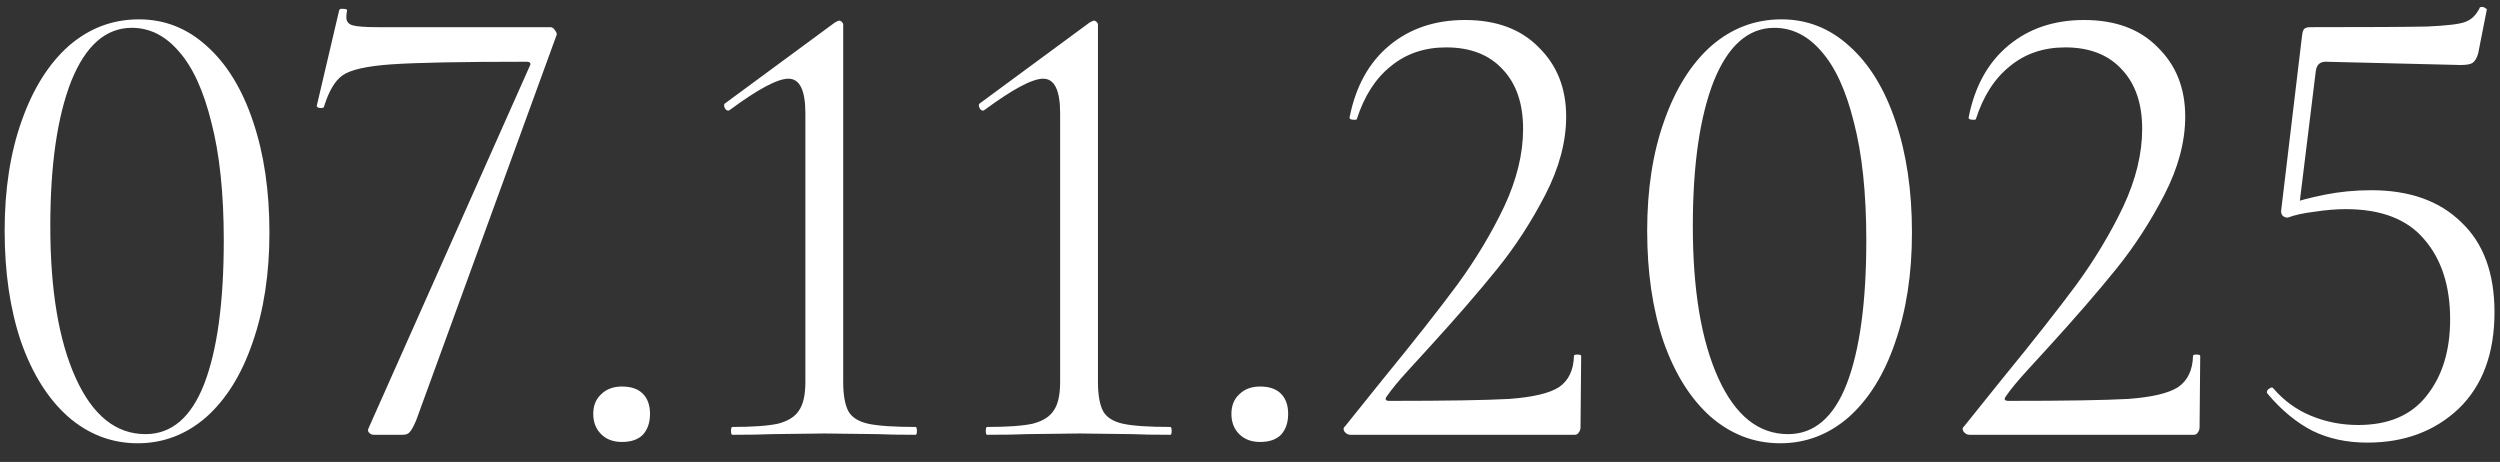 <?xml version="1.0" encoding="UTF-8"?> <svg xmlns="http://www.w3.org/2000/svg" width="92" height="17" viewBox="0 0 92 17" fill="none"><rect x="0" y="0" width="92" height="17" fill="#333333" stroke="none"/><path d="M5.067 16.312C4.107 16.312 3.251 15.984 2.499 15.328C1.763 14.672 1.187 13.752 0.771 12.568C0.371 11.384 0.171 10.024 0.171 8.488C0.171 6.968 0.379 5.624 0.795 4.456C1.211 3.272 1.787 2.352 2.523 1.696C3.275 1.04 4.139 0.712 5.115 0.712C6.059 0.712 6.891 1.04 7.611 1.696C8.347 2.352 8.915 3.28 9.315 4.48C9.715 5.664 9.915 7.024 9.915 8.56C9.915 10.08 9.707 11.432 9.291 12.616C8.891 13.784 8.323 14.696 7.587 15.352C6.851 15.992 6.011 16.312 5.067 16.312ZM5.355 15.976C6.315 15.976 7.035 15.36 7.515 14.128C7.995 12.88 8.235 11.12 8.235 8.848C8.235 7.12 8.083 5.672 7.779 4.504C7.491 3.336 7.091 2.464 6.579 1.888C6.083 1.312 5.507 1.024 4.851 1.024C3.891 1.024 3.147 1.68 2.619 2.992C2.107 4.304 1.851 6.08 1.851 8.32C1.851 10.672 2.163 12.536 2.787 13.912C3.411 15.288 4.267 15.976 5.355 15.976ZM15.314 15.472C15.218 15.696 15.138 15.84 15.074 15.904C15.026 15.968 14.938 16 14.81 16H13.754C13.69 16 13.634 15.976 13.586 15.928C13.538 15.88 13.53 15.824 13.562 15.76L19.49 2.44C19.554 2.328 19.514 2.272 19.37 2.272C16.986 2.272 15.33 2.304 14.402 2.368C13.49 2.432 12.89 2.568 12.602 2.776C12.33 2.968 12.106 3.344 11.93 3.904C11.93 3.952 11.89 3.976 11.81 3.976C11.778 3.976 11.738 3.968 11.69 3.952C11.658 3.92 11.65 3.888 11.666 3.856L12.482 0.376C12.498 0.328 12.554 0.312 12.65 0.328C12.746 0.328 12.786 0.352 12.77 0.4C12.754 0.464 12.746 0.544 12.746 0.64C12.746 0.784 12.818 0.88 12.962 0.928C13.122 0.976 13.434 1 13.898 1H20.258C20.322 1 20.378 1.04 20.426 1.12C20.49 1.2 20.506 1.264 20.474 1.312L15.314 15.472ZM22.888 16.264C22.568 16.264 22.312 16.168 22.12 15.976C21.928 15.784 21.832 15.536 21.832 15.232C21.832 14.928 21.928 14.688 22.12 14.512C22.312 14.32 22.568 14.224 22.888 14.224C23.224 14.224 23.48 14.312 23.656 14.488C23.832 14.664 23.92 14.912 23.92 15.232C23.92 15.552 23.832 15.808 23.656 16C23.48 16.176 23.224 16.264 22.888 16.264ZM26.95 16C26.918 16 26.902 15.952 26.902 15.856C26.902 15.76 26.918 15.712 26.95 15.712C27.702 15.712 28.262 15.672 28.63 15.592C28.998 15.496 29.254 15.336 29.398 15.112C29.558 14.888 29.638 14.536 29.638 14.056V4.168C29.638 3.32 29.43 2.896 29.014 2.896C28.614 2.896 27.894 3.28 26.854 4.048L26.806 4.072C26.742 4.072 26.694 4.032 26.662 3.952C26.63 3.872 26.646 3.816 26.71 3.784L30.718 0.832C30.798 0.784 30.854 0.76 30.886 0.76C30.918 0.76 30.95 0.776 30.982 0.808C31.014 0.84 31.03 0.872 31.03 0.904V14.056C31.03 14.536 31.094 14.896 31.222 15.136C31.35 15.36 31.59 15.512 31.942 15.592C32.31 15.672 32.894 15.712 33.694 15.712C33.726 15.712 33.742 15.76 33.742 15.856C33.742 15.952 33.726 16 33.694 16C33.102 16 32.638 15.992 32.302 15.976L30.334 15.952L28.414 15.976C28.062 15.992 27.574 16 26.95 16ZM36.325 16C36.293 16 36.277 15.952 36.277 15.856C36.277 15.76 36.293 15.712 36.325 15.712C37.077 15.712 37.637 15.672 38.005 15.592C38.373 15.496 38.629 15.336 38.773 15.112C38.933 14.888 39.013 14.536 39.013 14.056V4.168C39.013 3.32 38.805 2.896 38.389 2.896C37.989 2.896 37.269 3.28 36.229 4.048L36.181 4.072C36.117 4.072 36.069 4.032 36.037 3.952C36.005 3.872 36.021 3.816 36.085 3.784L40.093 0.832C40.173 0.784 40.229 0.76 40.261 0.76C40.293 0.76 40.325 0.776 40.357 0.808C40.389 0.84 40.405 0.872 40.405 0.904V14.056C40.405 14.536 40.469 14.896 40.597 15.136C40.725 15.36 40.965 15.512 41.317 15.592C41.685 15.672 42.269 15.712 43.069 15.712C43.101 15.712 43.117 15.76 43.117 15.856C43.117 15.952 43.101 16 43.069 16C42.477 16 42.013 15.992 41.677 15.976L39.709 15.952L37.789 15.976C37.437 15.992 36.949 16 36.325 16ZM46.372 16.264C46.052 16.264 45.796 16.168 45.604 15.976C45.412 15.784 45.316 15.536 45.316 15.232C45.316 14.928 45.412 14.688 45.604 14.512C45.796 14.32 46.052 14.224 46.372 14.224C46.708 14.224 46.964 14.312 47.14 14.488C47.316 14.664 47.404 14.912 47.404 15.232C47.404 15.552 47.316 15.808 47.14 16C46.964 16.176 46.708 16.264 46.372 16.264ZM49.691 16C49.611 16 49.538 15.96 49.474 15.88C49.426 15.8 49.434 15.736 49.498 15.688L50.867 13.984C52.019 12.576 52.938 11.408 53.627 10.48C54.315 9.536 54.891 8.576 55.355 7.6C55.819 6.608 56.05 5.656 56.05 4.744C56.05 3.816 55.803 3.088 55.306 2.56C54.81 2.016 54.114 1.744 53.218 1.744C52.419 1.744 51.739 1.976 51.178 2.44C50.618 2.888 50.203 3.536 49.931 4.384C49.931 4.4 49.898 4.408 49.834 4.408C49.706 4.408 49.651 4.376 49.666 4.312C49.891 3.176 50.379 2.296 51.13 1.672C51.883 1.048 52.81 0.736 53.914 0.736C55.066 0.736 55.971 1.072 56.627 1.744C57.298 2.4 57.635 3.248 57.635 4.288C57.635 5.216 57.379 6.176 56.867 7.168C56.355 8.16 55.763 9.072 55.09 9.904C54.419 10.736 53.587 11.696 52.594 12.784C52.45 12.944 52.194 13.224 51.827 13.624C51.474 14.008 51.211 14.328 51.035 14.584C50.955 14.696 50.986 14.752 51.13 14.752C53.211 14.752 54.682 14.728 55.547 14.68C56.41 14.616 57.019 14.472 57.37 14.248C57.722 14.008 57.907 13.624 57.922 13.096C57.922 13.064 57.962 13.048 58.042 13.048C58.139 13.048 58.187 13.064 58.187 13.096L58.163 15.736C58.163 15.8 58.139 15.864 58.09 15.928C58.059 15.976 58.011 16 57.947 16H49.691ZM65.512 16.312C64.552 16.312 63.696 15.984 62.944 15.328C62.208 14.672 61.632 13.752 61.216 12.568C60.816 11.384 60.616 10.024 60.616 8.488C60.616 6.968 60.824 5.624 61.24 4.456C61.656 3.272 62.232 2.352 62.968 1.696C63.72 1.04 64.584 0.712 65.56 0.712C66.504 0.712 67.336 1.04 68.056 1.696C68.792 2.352 69.36 3.28 69.76 4.48C70.16 5.664 70.36 7.024 70.36 8.56C70.36 10.08 70.152 11.432 69.736 12.616C69.336 13.784 68.768 14.696 68.032 15.352C67.296 15.992 66.456 16.312 65.512 16.312ZM65.8 15.976C66.76 15.976 67.48 15.36 67.96 14.128C68.44 12.88 68.68 11.12 68.68 8.848C68.68 7.12 68.528 5.672 68.224 4.504C67.936 3.336 67.536 2.464 67.024 1.888C66.528 1.312 65.952 1.024 65.296 1.024C64.336 1.024 63.592 1.68 63.064 2.992C62.552 4.304 62.296 6.08 62.296 8.32C62.296 10.672 62.608 12.536 63.232 13.912C63.856 15.288 64.712 15.976 65.8 15.976ZM72.472 16C72.392 16 72.32 15.96 72.256 15.88C72.208 15.8 72.216 15.736 72.28 15.688L73.648 13.984C74.8 12.576 75.72 11.408 76.408 10.48C77.096 9.536 77.672 8.576 78.136 7.6C78.6 6.608 78.832 5.656 78.832 4.744C78.832 3.816 78.584 3.088 78.088 2.56C77.592 2.016 76.896 1.744 76 1.744C75.2 1.744 74.52 1.976 73.96 2.44C73.4 2.888 72.984 3.536 72.712 4.384C72.712 4.4 72.68 4.408 72.616 4.408C72.488 4.408 72.432 4.376 72.448 4.312C72.672 3.176 73.16 2.296 73.912 1.672C74.664 1.048 75.592 0.736 76.696 0.736C77.848 0.736 78.752 1.072 79.408 1.744C80.08 2.4 80.416 3.248 80.416 4.288C80.416 5.216 80.16 6.176 79.648 7.168C79.136 8.16 78.544 9.072 77.872 9.904C77.2 10.736 76.368 11.696 75.376 12.784C75.232 12.944 74.976 13.224 74.608 13.624C74.256 14.008 73.992 14.328 73.816 14.584C73.736 14.696 73.768 14.752 73.912 14.752C75.992 14.752 77.464 14.728 78.328 14.68C79.192 14.616 79.8 14.472 80.152 14.248C80.504 14.008 80.688 13.624 80.704 13.096C80.704 13.064 80.744 13.048 80.824 13.048C80.92 13.048 80.968 13.064 80.968 13.096L80.944 15.736C80.944 15.8 80.92 15.864 80.872 15.928C80.84 15.976 80.792 16 80.728 16H72.472ZM84.189 8.008C84.109 8.008 84.046 7.984 83.998 7.936C83.95 7.872 83.933 7.8 83.95 7.72L84.718 1.288C84.734 1.176 84.757 1.104 84.79 1.072C84.822 1.024 84.901 1 85.029 1C87.189 1 88.621 0.992 89.326 0.976C90.046 0.944 90.51 0.888 90.718 0.808C90.942 0.728 91.118 0.56 91.246 0.304C91.246 0.272 91.278 0.256 91.341 0.256C91.389 0.256 91.43 0.272 91.462 0.304C91.51 0.32 91.525 0.344 91.51 0.376L91.198 1.96C91.15 2.136 91.078 2.256 90.981 2.32C90.901 2.368 90.757 2.392 90.549 2.392L85.582 2.272C85.374 2.272 85.254 2.384 85.222 2.608L84.597 7.696L84.189 8.008ZM83.662 14.296C84.046 14.744 84.51 15.08 85.053 15.304C85.597 15.528 86.174 15.64 86.781 15.64C87.901 15.64 88.742 15.28 89.302 14.56C89.877 13.84 90.165 12.904 90.165 11.752C90.165 10.52 89.846 9.536 89.206 8.8C88.582 8.064 87.621 7.696 86.326 7.696C85.974 7.696 85.59 7.728 85.174 7.792C84.773 7.84 84.445 7.912 84.189 8.008C84.174 8.008 84.165 7.992 84.165 7.96C84.165 7.88 84.174 7.8 84.189 7.72C84.222 7.624 84.246 7.552 84.261 7.504C84.566 7.392 84.99 7.28 85.534 7.168C86.094 7.056 86.669 7 87.261 7C88.669 7 89.773 7.392 90.573 8.176C91.389 8.944 91.797 10.048 91.797 11.488C91.797 13.008 91.358 14.192 90.478 15.04C89.597 15.872 88.478 16.288 87.118 16.288C86.365 16.288 85.694 16.144 85.102 15.856C84.51 15.552 83.957 15.096 83.445 14.488L83.421 14.44C83.421 14.376 83.454 14.328 83.517 14.296C83.582 14.248 83.629 14.248 83.662 14.296Z" fill="white"></path></svg> 
